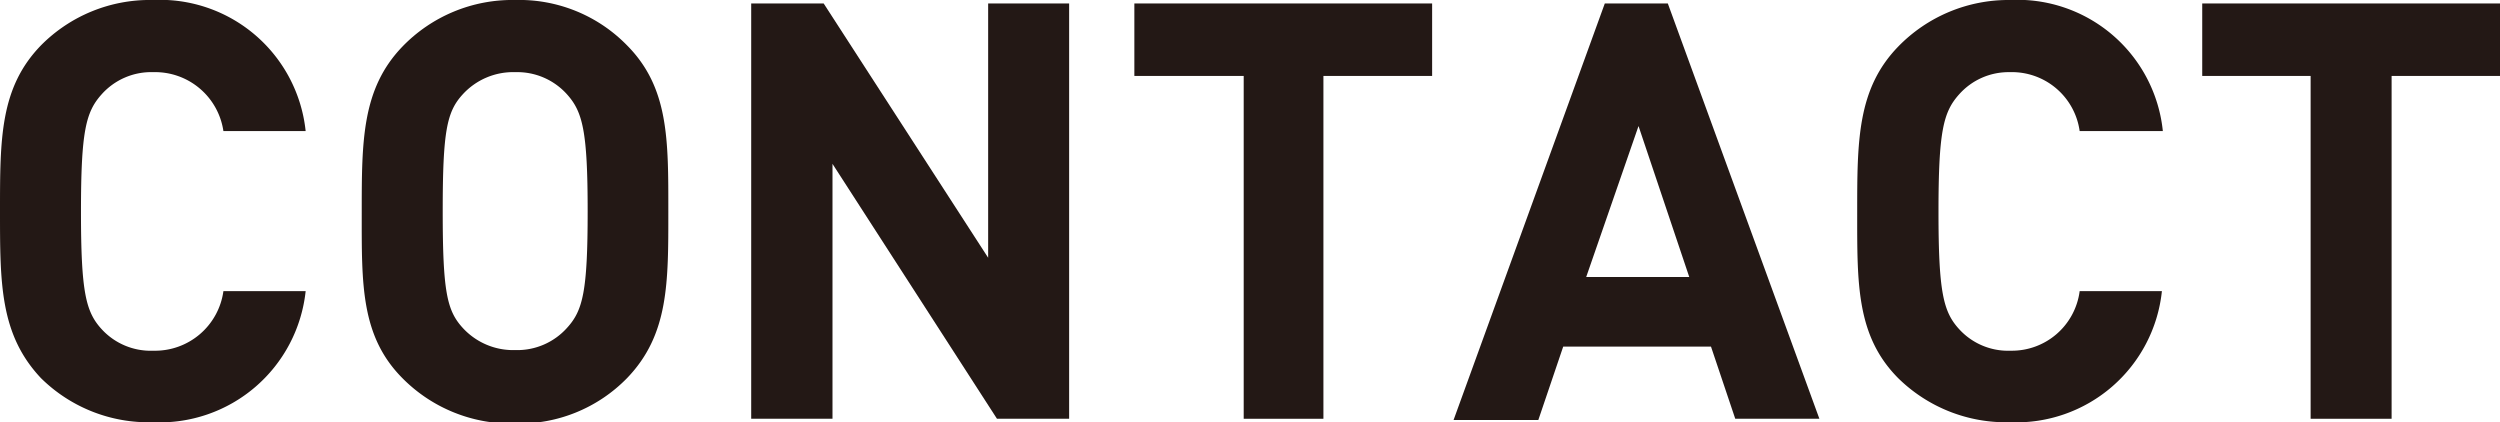 <svg xmlns="http://www.w3.org/2000/svg" width="79.34" height="13.4" viewBox="0 0 79.34 13.4"><defs><style>.cls-1{fill:#231815;}</style></defs><title>img_subtitle_contact</title><g id="レイヤー_2" data-name="レイヤー 2"><g id="レイヤー_1-2" data-name="レイヤー 1"><path class="cls-1" d="M4.85,13.4A4.86,4.86,0,0,1,1.3,12C0,10.62,0,9,0,6.7S0,2.78,1.3,1.44A4.86,4.86,0,0,1,4.85,0,4.65,4.65,0,0,1,9.7,4.16H7.09A2.19,2.19,0,0,0,4.87,2.29,2.11,2.11,0,0,0,3.22,3c-.5.56-.65,1.18-.65,3.72s.15,3.17.65,3.72a2.11,2.11,0,0,0,1.65.69A2.19,2.19,0,0,0,7.09,9.24H9.7A4.66,4.66,0,0,1,4.85,13.4Z"/><path class="cls-1" d="M19.9,12a4.78,4.78,0,0,1-3.55,1.44A4.85,4.85,0,0,1,12.77,12c-1.33-1.34-1.29-3-1.29-5.26s0-3.92,1.29-5.26A4.85,4.85,0,0,1,16.35,0,4.78,4.78,0,0,1,19.9,1.44c1.33,1.34,1.31,3,1.31,5.26S21.23,10.62,19.9,12ZM18,3a2.12,2.12,0,0,0-1.64-.71A2.17,2.17,0,0,0,14.68,3c-.5.55-.63,1.16-.63,3.7s.13,3.15.63,3.7a2.17,2.17,0,0,0,1.67.71A2.12,2.12,0,0,0,18,10.4c.5-.55.65-1.16.65-3.7S18.49,3.55,18,3Z"/><path class="cls-1" d="M31.64,13.29,26.42,5.2v8.09H23.84V.11h2.3l5.22,8.07V.11h2.57V13.29Z"/><path class="cls-1" d="M42,2.41V13.29H39.47V2.41H36V.11h9.45v2.3Z"/><path class="cls-1" d="M55.07,13.29,54.3,11H49.61l-.79,2.33H46.13L50.93.11h2l4.81,13.18ZM52,4,50.34,8.79h3.27Z"/><path class="cls-1" d="M63.79,13.4A4.88,4.88,0,0,1,60.24,12c-1.33-1.34-1.3-3-1.3-5.26s0-3.92,1.3-5.26A4.88,4.88,0,0,1,63.79,0a4.64,4.64,0,0,1,4.85,4.16H66a2.17,2.17,0,0,0-2.22-1.87A2.1,2.1,0,0,0,62.17,3c-.5.56-.65,1.18-.65,3.72s.15,3.17.65,3.72a2.1,2.1,0,0,0,1.64.69A2.17,2.17,0,0,0,66,9.24h2.61A4.65,4.65,0,0,1,63.79,13.4Z"/><path class="cls-1" d="M75.9,2.41V13.29H73.33V2.41H69.89V.11h9.45v2.3Z"/></g></g></svg>